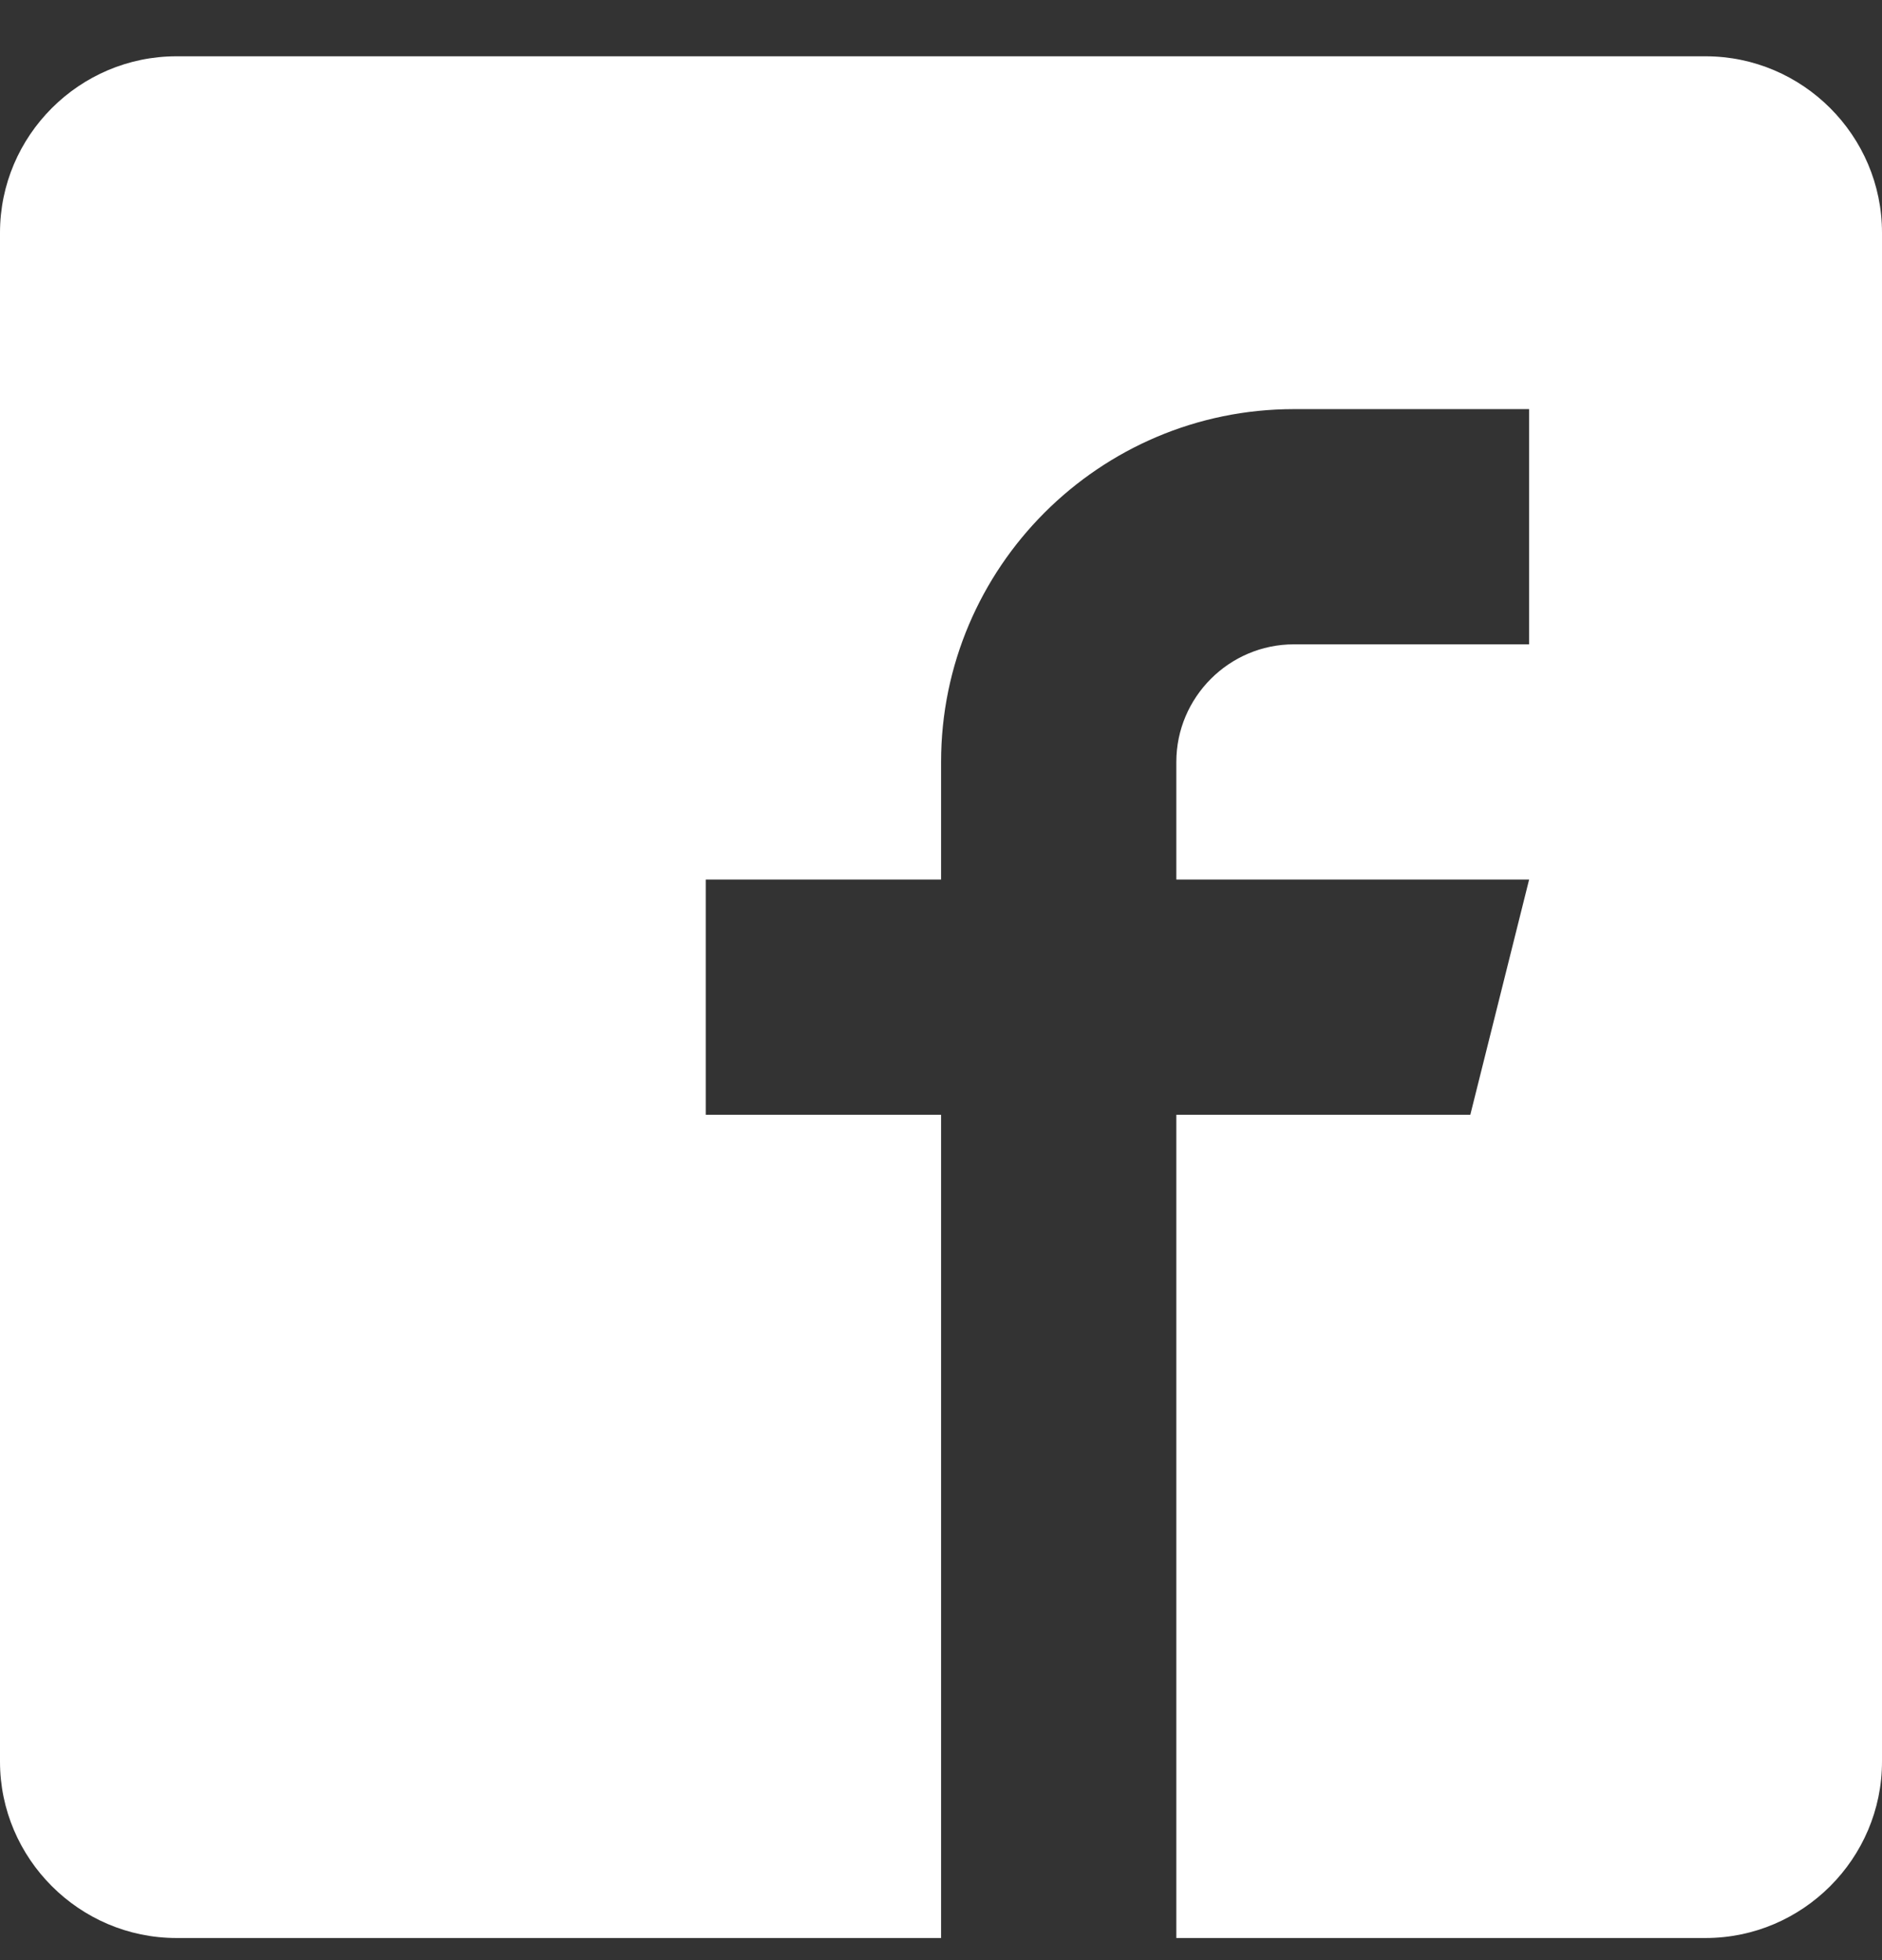 <svg width="24" height="25" viewBox="0 0 24 25" fill="none" xmlns="http://www.w3.org/2000/svg">
<rect x="0" y="0" width="24" height="25" fill="#333333" stroke="none"/>
<g clip-path="url(#clip0_678_6424)">
<path d="M21.75 0.718H2.25C1.013 0.718 0 1.73 0 2.968V22.468C0 23.705 1.013 24.718 2.25 24.718H12.001V14.218H9V11.218H12.001V9.718C12.001 7.238 14.021 5.218 16.5 5.218H19.5V8.218H16.5C15.675 8.218 15.001 8.893 15.001 9.718V11.218H19.5L18.75 14.218H15.001V24.718H21.75C22.988 24.718 24 23.705 24 22.468V2.968C24 1.73 22.988 0.718 21.75 0.718Z" fill="white"/>
</g>
<defs>
<clipPath id="clip0_678_6424">
<rect width="24" height="24" fill="white" transform="translate(0 0.718)"/>
</clipPath>
</defs>
</svg>